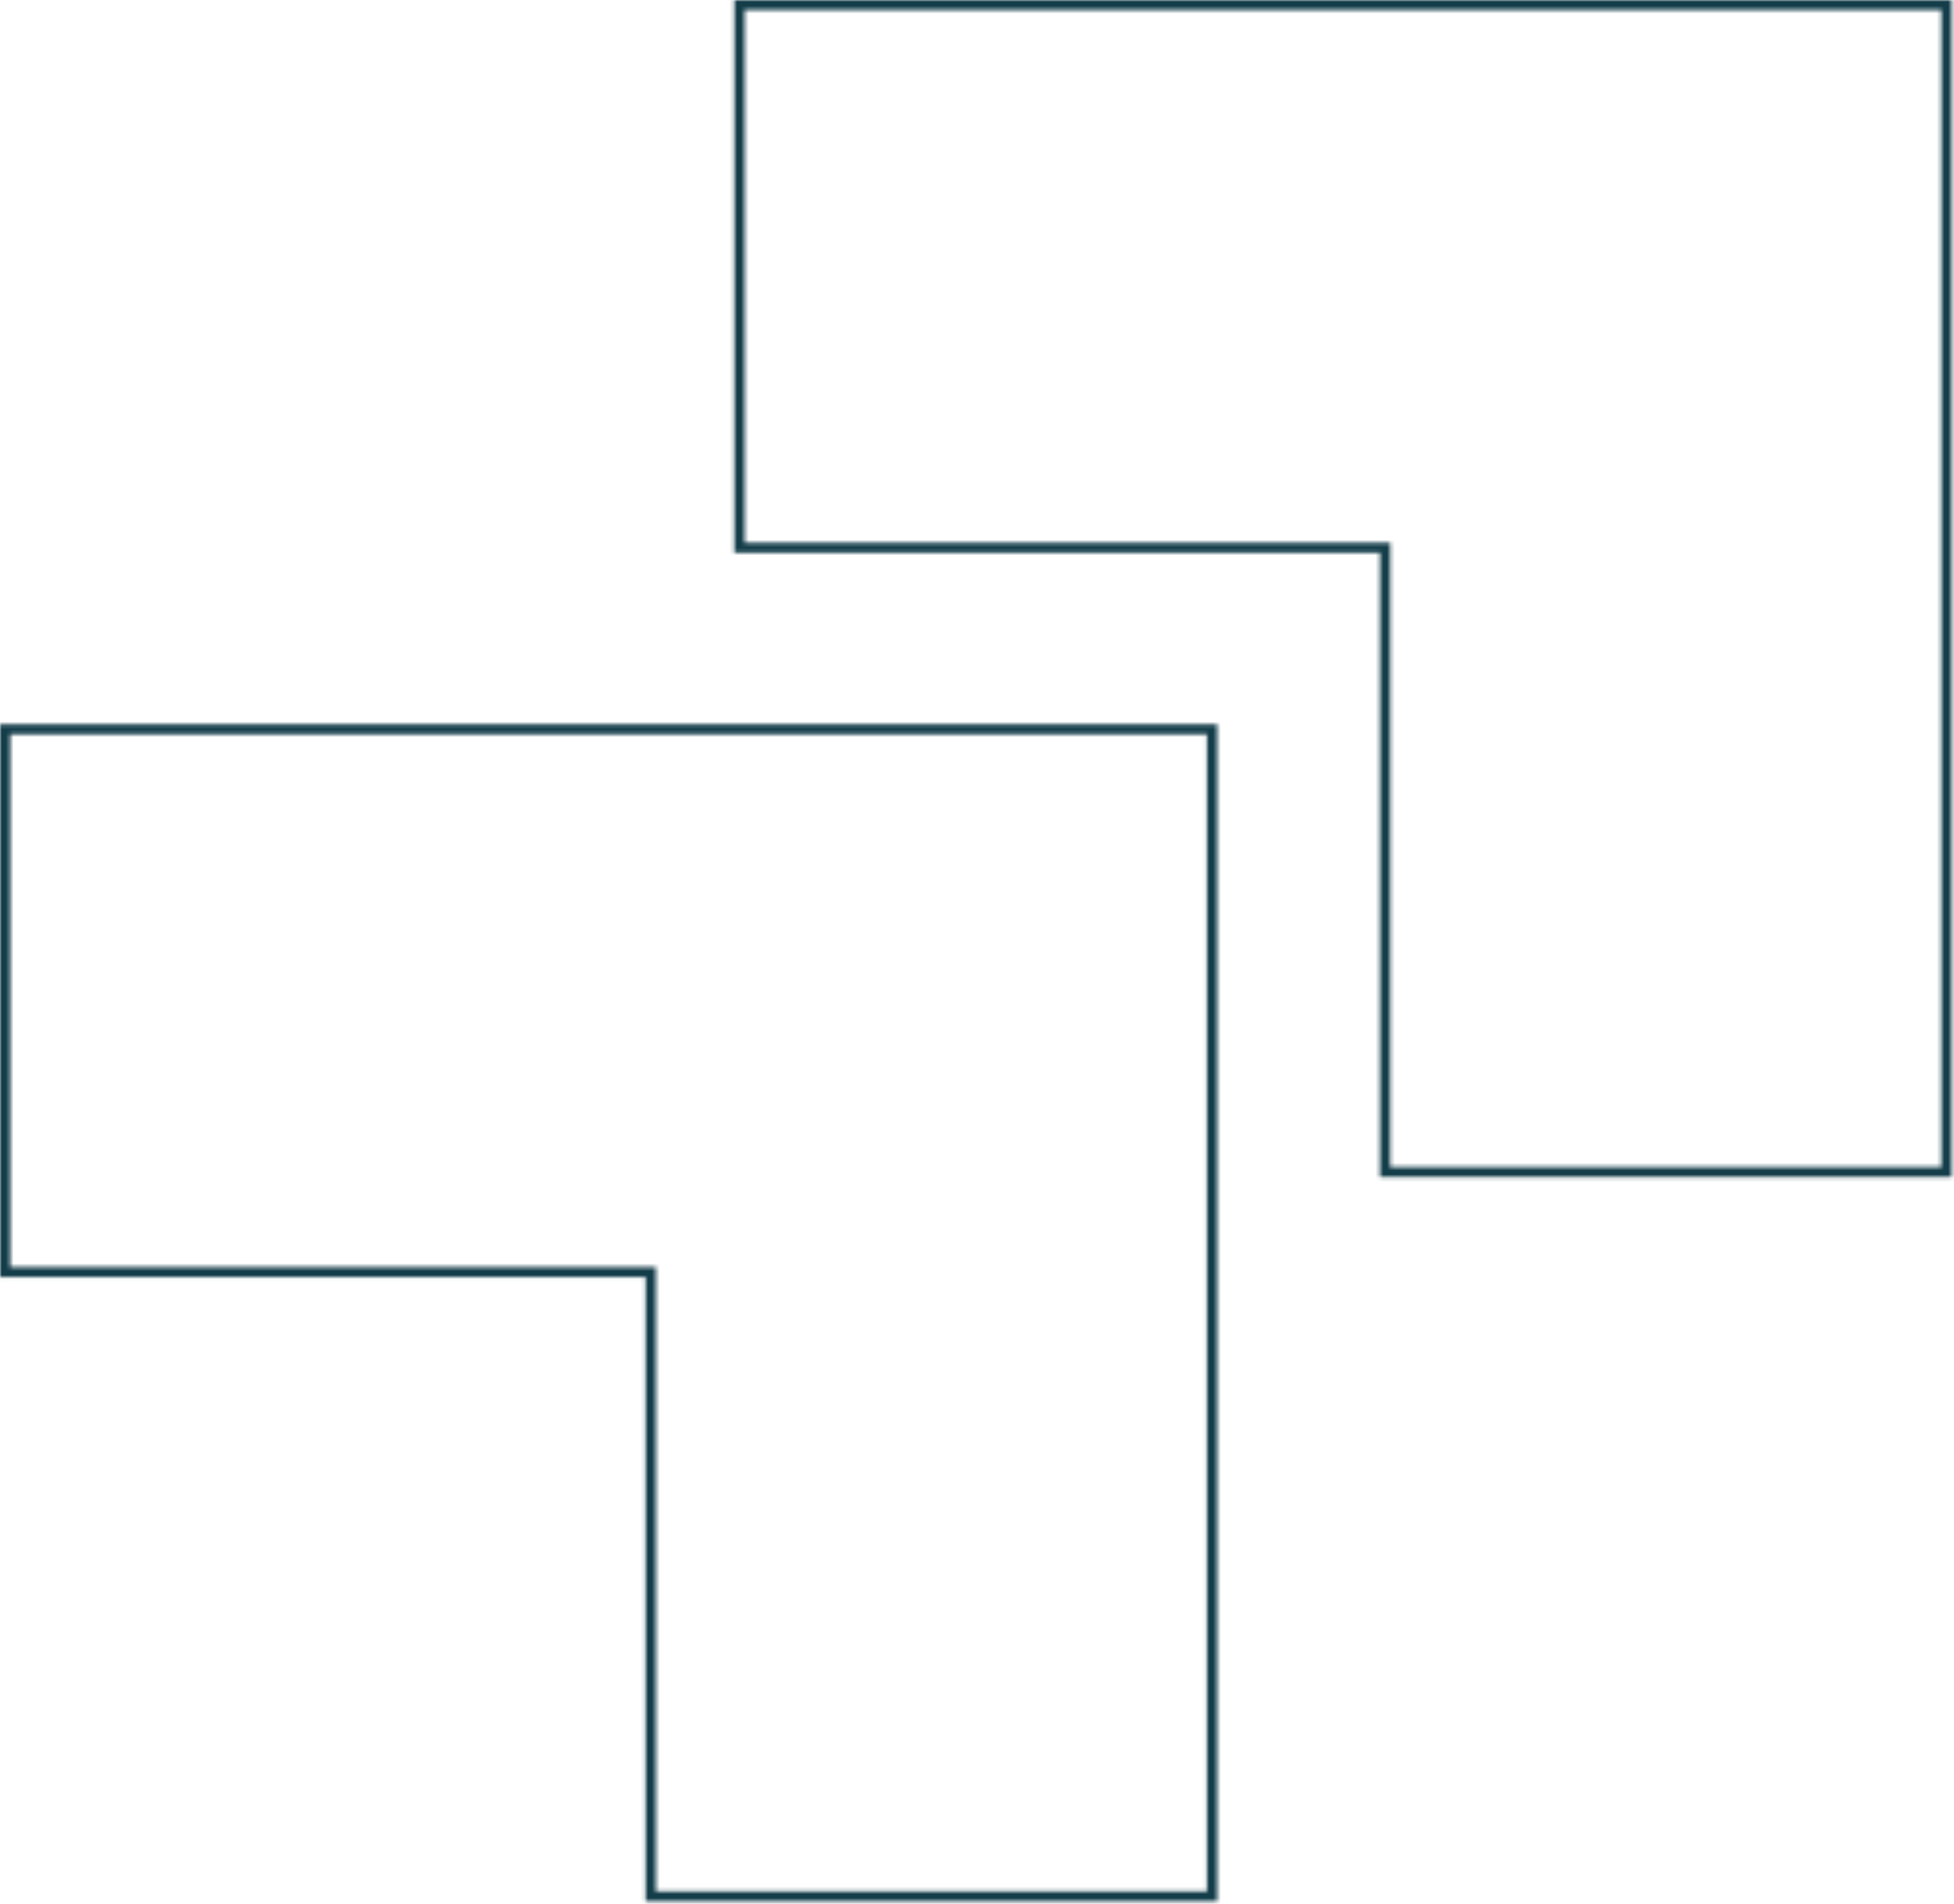<svg width="505" height="492" viewBox="0 0 505 492" fill="none" xmlns="http://www.w3.org/2000/svg">
<mask id="path-1-inside-1_16507_27745" fill="white">
<path fill-rule="evenodd" clip-rule="evenodd" d="M166.851 491.377L314.585 491.377L314.585 187.191L0 187.191L1.26477e-05 330.04L166.851 330.04L166.851 491.377ZM2.666 327.461L169.518 327.461V488.798H311.918V189.77L2.666 189.77L2.666 327.461Z"/>
</mask>
<path d="M166.851 491.377H159.051V499.176H166.851V491.377ZM314.585 491.377V499.176H322.384V491.377H314.585ZM314.585 187.191L322.384 187.191V179.392L314.585 179.392V187.191ZM0 187.191L5.47232e-07 179.392L-7.8 179.392L-7.8 187.191L0 187.191ZM1.26477e-05 330.04H-7.8L-7.8 337.839H1.17149e-05L1.26477e-05 330.04ZM166.851 330.04H174.651V322.24H166.851V330.04ZM2.666 327.461H-5.133L-5.133 335.261H2.666L2.666 327.461ZM169.518 327.461H177.317V319.662H169.518V327.461ZM169.518 488.798H161.718V496.598H169.518V488.798ZM311.918 488.798V496.598H319.718V488.798H311.918ZM311.918 189.77H319.718V181.97L311.918 181.97V189.77ZM2.666 189.77L2.666 181.97L-5.133 181.97L-5.133 189.77L2.666 189.77ZM311.918 480.999H169.518V496.598H311.918V480.999ZM304.119 189.77V488.798H319.718V189.77H304.119ZM2.666 197.569L311.918 197.569L311.918 181.97L2.666 181.97L2.666 197.569ZM10.466 327.461L10.466 189.77L-5.133 189.77L-5.133 327.461H10.466ZM159.051 330.04L159.051 491.377H174.651V330.04H159.051ZM166.851 499.176L314.585 499.176V483.577L166.851 483.577V499.176ZM322.384 491.377V187.191L306.785 187.191L306.785 491.377H322.384ZM314.585 179.392L5.47232e-07 179.392L-5.47232e-07 194.991L314.585 194.991V179.392ZM-7.8 187.191L-7.8 330.04H7.8L7.8 187.191L-7.8 187.191ZM1.17149e-05 337.839L166.851 337.839V322.24L1.35806e-05 322.24L1.17149e-05 337.839ZM169.518 319.662L2.666 319.662L2.666 335.261L169.518 335.261V319.662ZM177.317 488.798V327.461H161.718V488.798H177.317Z" fill="#143D4A" mask="url(#path-1-inside-1_16507_27745)"/>
<mask id="path-3-inside-2_16507_27745" fill="white">
<path fill-rule="evenodd" clip-rule="evenodd" d="M356.641 304.185L504.376 304.185L504.376 0L189.791 0L189.791 142.848L356.641 142.848L356.641 304.185ZM192.458 140.27L359.308 140.27L359.308 301.607L501.709 301.607L501.709 2.578L192.457 2.578L192.458 140.27Z"/>
</mask>
<path d="M356.641 304.185H348.842V311.985H356.641V304.185ZM504.376 304.185V311.985L512.175 311.985V304.185H504.376ZM504.376 0L512.175 0V-7.8L504.376 -7.8V0ZM189.791 0L189.791 -7.8L181.991 -7.8L181.991 2.54948e-06L189.791 0ZM189.791 142.848H181.991L181.991 150.648L189.791 150.648L189.791 142.848ZM356.641 142.848H364.441V135.049H356.641V142.848ZM192.458 140.27H184.658L184.658 148.07H192.458L192.458 140.27ZM359.308 140.27H367.107V132.47H359.308V140.27ZM359.308 301.607H351.508V309.407H359.308V301.607ZM501.709 301.607V309.407H509.509V301.607H501.709ZM501.709 2.578L509.509 2.578V-5.221L501.709 -5.221V2.578ZM192.457 2.578L192.457 -5.221L184.658 -5.221L184.658 2.578L192.457 2.578ZM501.709 293.807L359.308 293.807V309.407L501.709 309.407V293.807ZM493.91 2.578L493.91 301.607H509.509L509.509 2.578L493.91 2.578ZM192.457 10.378L501.709 10.378V-5.221L192.457 -5.221L192.457 10.378ZM200.257 140.27L200.257 2.578L184.658 2.578L184.658 140.27H200.257ZM348.842 142.848L348.842 304.185H364.441L364.441 142.848H348.842ZM356.641 311.985L504.376 311.985V296.386L356.641 296.386V311.985ZM512.175 304.185L512.175 0L496.576 0L496.576 304.185H512.175ZM504.376 -7.8L189.791 -7.8L189.791 7.8L504.376 7.8L504.376 -7.8ZM181.991 2.54948e-06L181.991 142.848H197.591L197.591 -2.54948e-06L181.991 2.54948e-06ZM189.791 150.648L356.641 150.648V135.049L189.791 135.049L189.791 150.648ZM359.308 132.47L192.458 132.47L192.458 148.07L359.308 148.07V132.47ZM367.107 301.607L367.107 140.27H351.508L351.508 301.607L367.107 301.607Z" fill="#143D4A" mask="url(#path-3-inside-2_16507_27745)"/>
</svg>
